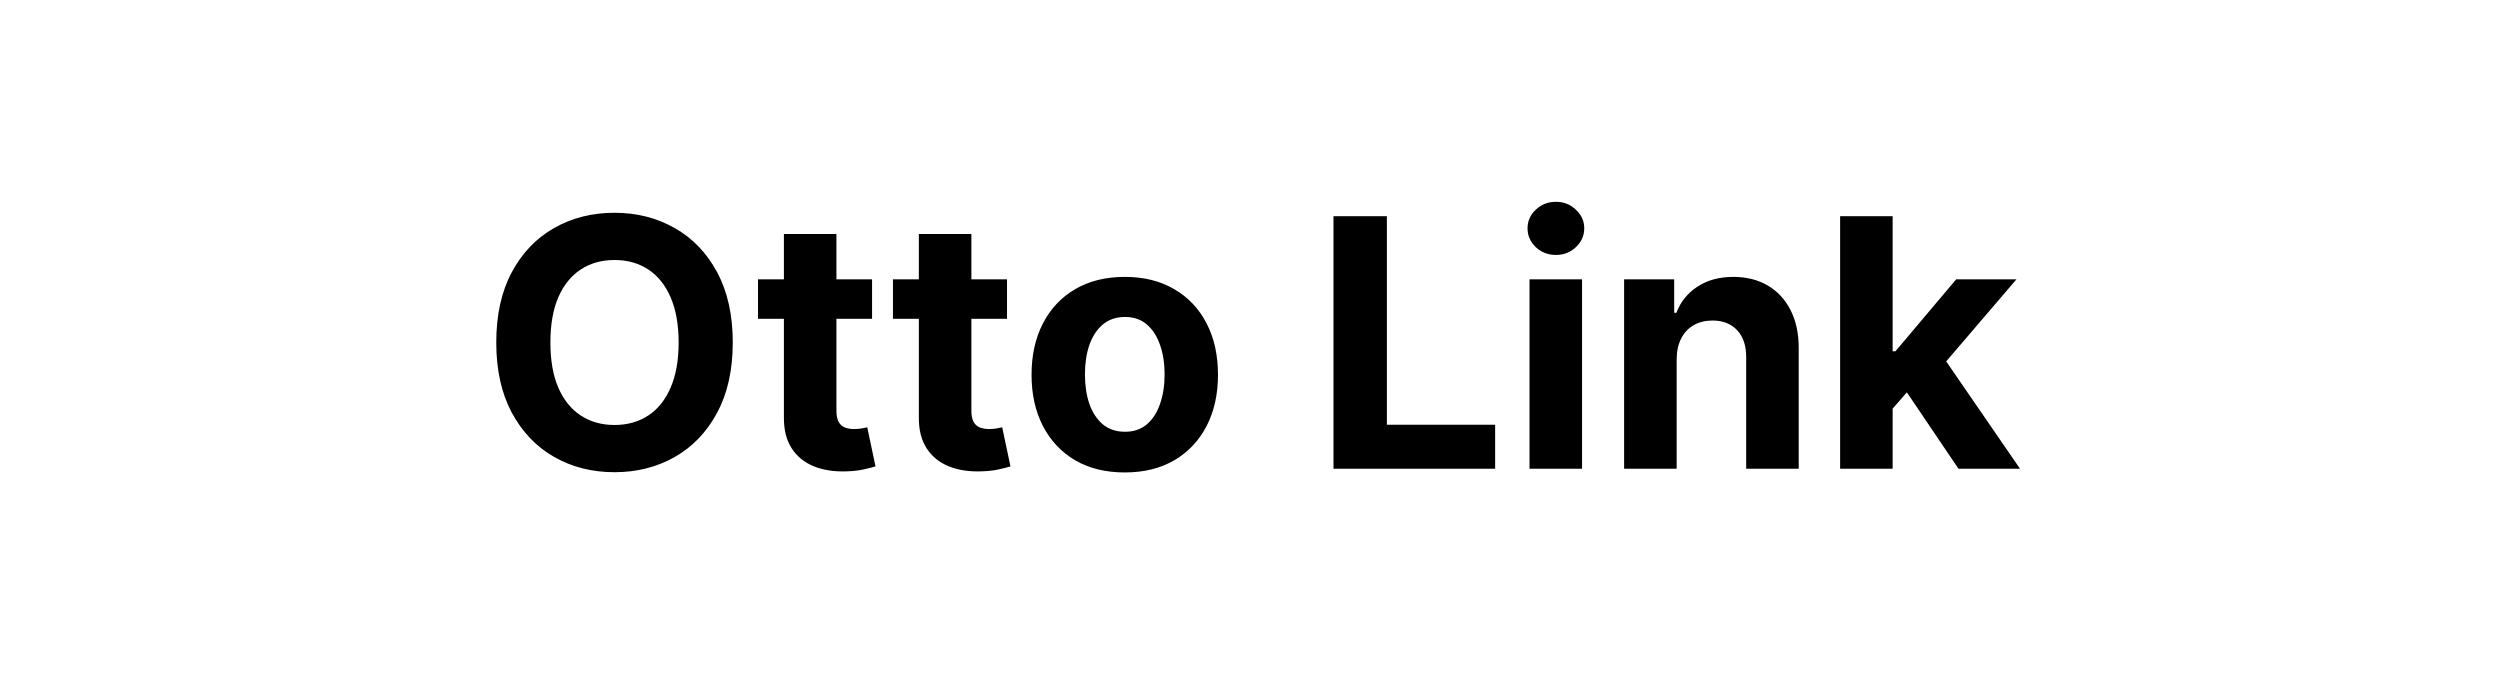 <svg width="144" height="40" viewBox="0 0 144 40" fill="none" xmlns="http://www.w3.org/2000/svg">
<path d="M42.207 19.727C42.207 21.313 41.906 22.663 41.305 23.776C40.708 24.888 39.894 25.738 38.862 26.325C37.834 26.908 36.679 27.199 35.396 27.199C34.103 27.199 32.943 26.905 31.916 26.318C30.888 25.731 30.076 24.881 29.48 23.768C28.883 22.656 28.585 21.309 28.585 19.727C28.585 18.141 28.883 16.792 29.48 15.679C30.076 14.566 30.888 13.719 31.916 13.136C32.943 12.549 34.103 12.256 35.396 12.256C36.679 12.256 37.834 12.549 38.862 13.136C39.894 13.719 40.708 14.566 41.305 15.679C41.906 16.792 42.207 18.141 42.207 19.727ZM39.089 19.727C39.089 18.7 38.935 17.833 38.627 17.128C38.324 16.422 37.896 15.887 37.342 15.523C36.788 15.158 36.139 14.976 35.396 14.976C34.652 14.976 34.004 15.158 33.45 15.523C32.896 15.887 32.465 16.422 32.157 17.128C31.854 17.833 31.703 18.7 31.703 19.727C31.703 20.755 31.854 21.621 32.157 22.327C32.465 23.032 32.896 23.567 33.45 23.932C34.004 24.296 34.652 24.479 35.396 24.479C36.139 24.479 36.788 24.296 37.342 23.932C37.896 23.567 38.324 23.032 38.627 22.327C38.935 21.621 39.089 20.755 39.089 19.727ZM50.231 16.091V18.364H43.661V16.091H50.231ZM45.153 13.477H48.178V23.648C48.178 23.927 48.221 24.145 48.306 24.301C48.391 24.453 48.51 24.559 48.661 24.621C48.817 24.682 48.997 24.713 49.201 24.713C49.343 24.713 49.485 24.701 49.627 24.678C49.769 24.649 49.878 24.628 49.954 24.614L50.429 26.865C50.278 26.912 50.065 26.967 49.79 27.028C49.516 27.095 49.182 27.135 48.789 27.149C48.06 27.178 47.42 27.081 46.871 26.858C46.327 26.635 45.903 26.29 45.6 25.821C45.297 25.352 45.148 24.76 45.153 24.046V13.477ZM58.004 16.091V18.364H51.434V16.091H58.004ZM52.926 13.477H55.952V23.648C55.952 23.927 55.994 24.145 56.079 24.301C56.165 24.453 56.283 24.559 56.434 24.621C56.591 24.682 56.771 24.713 56.974 24.713C57.116 24.713 57.258 24.701 57.4 24.678C57.542 24.649 57.651 24.628 57.727 24.614L58.203 26.865C58.051 26.912 57.838 26.967 57.564 27.028C57.289 27.095 56.955 27.135 56.562 27.149C55.833 27.178 55.194 27.081 54.645 26.858C54.1 26.635 53.676 26.29 53.373 25.821C53.07 25.352 52.921 24.76 52.926 24.046V13.477ZM64.787 27.213C63.684 27.213 62.73 26.979 61.925 26.51C61.124 26.037 60.507 25.378 60.071 24.535C59.635 23.688 59.417 22.706 59.417 21.588C59.417 20.461 59.635 19.476 60.071 18.634C60.507 17.786 61.124 17.128 61.925 16.659C62.73 16.186 63.684 15.949 64.787 15.949C65.89 15.949 66.842 16.186 67.642 16.659C68.447 17.128 69.067 17.786 69.503 18.634C69.938 19.476 70.156 20.461 70.156 21.588C70.156 22.706 69.938 23.688 69.503 24.535C69.067 25.378 68.447 26.037 67.642 26.51C66.842 26.979 65.89 27.213 64.787 27.213ZM64.801 24.869C65.303 24.869 65.722 24.727 66.058 24.443C66.394 24.154 66.647 23.761 66.818 23.264C66.993 22.767 67.081 22.201 67.081 21.567C67.081 20.932 66.993 20.366 66.818 19.869C66.647 19.372 66.394 18.979 66.058 18.69C65.722 18.401 65.303 18.257 64.801 18.257C64.294 18.257 63.868 18.401 63.523 18.69C63.182 18.979 62.924 19.372 62.748 19.869C62.578 20.366 62.493 20.932 62.493 21.567C62.493 22.201 62.578 22.767 62.748 23.264C62.924 23.761 63.182 24.154 63.523 24.443C63.868 24.727 64.294 24.869 64.801 24.869ZM76.809 27V12.454H79.884V24.465H86.12V27H76.809ZM88.1 27V16.091H91.126V27H88.1ZM89.62 14.685C89.17 14.685 88.784 14.536 88.462 14.237C88.145 13.934 87.986 13.572 87.986 13.151C87.986 12.734 88.145 12.376 88.462 12.078C88.784 11.775 89.17 11.624 89.62 11.624C90.07 11.624 90.453 11.775 90.77 12.078C91.092 12.376 91.253 12.734 91.253 13.151C91.253 13.572 91.092 13.934 90.77 14.237C90.453 14.536 90.07 14.685 89.62 14.685ZM96.575 20.693V27H93.549V16.091H96.433V18.016H96.561C96.802 17.381 97.207 16.879 97.775 16.51C98.343 16.136 99.032 15.949 99.842 15.949C100.599 15.949 101.26 16.115 101.823 16.446C102.387 16.777 102.825 17.251 103.137 17.866C103.45 18.477 103.606 19.206 103.606 20.054V27H100.58V20.594C100.585 19.926 100.415 19.405 100.069 19.031C99.723 18.652 99.248 18.463 98.641 18.463C98.234 18.463 97.874 18.551 97.562 18.726C97.254 18.901 97.013 19.157 96.838 19.493C96.667 19.824 96.579 20.224 96.575 20.693ZM108.732 23.861L108.739 20.232H109.18L112.674 16.091H116.147L111.452 21.574H110.735L108.732 23.861ZM105.991 27V12.454H109.016V27H105.991ZM112.809 27L109.599 22.249L111.616 20.111L116.353 27H112.809Z" fill="black"/>
</svg>
